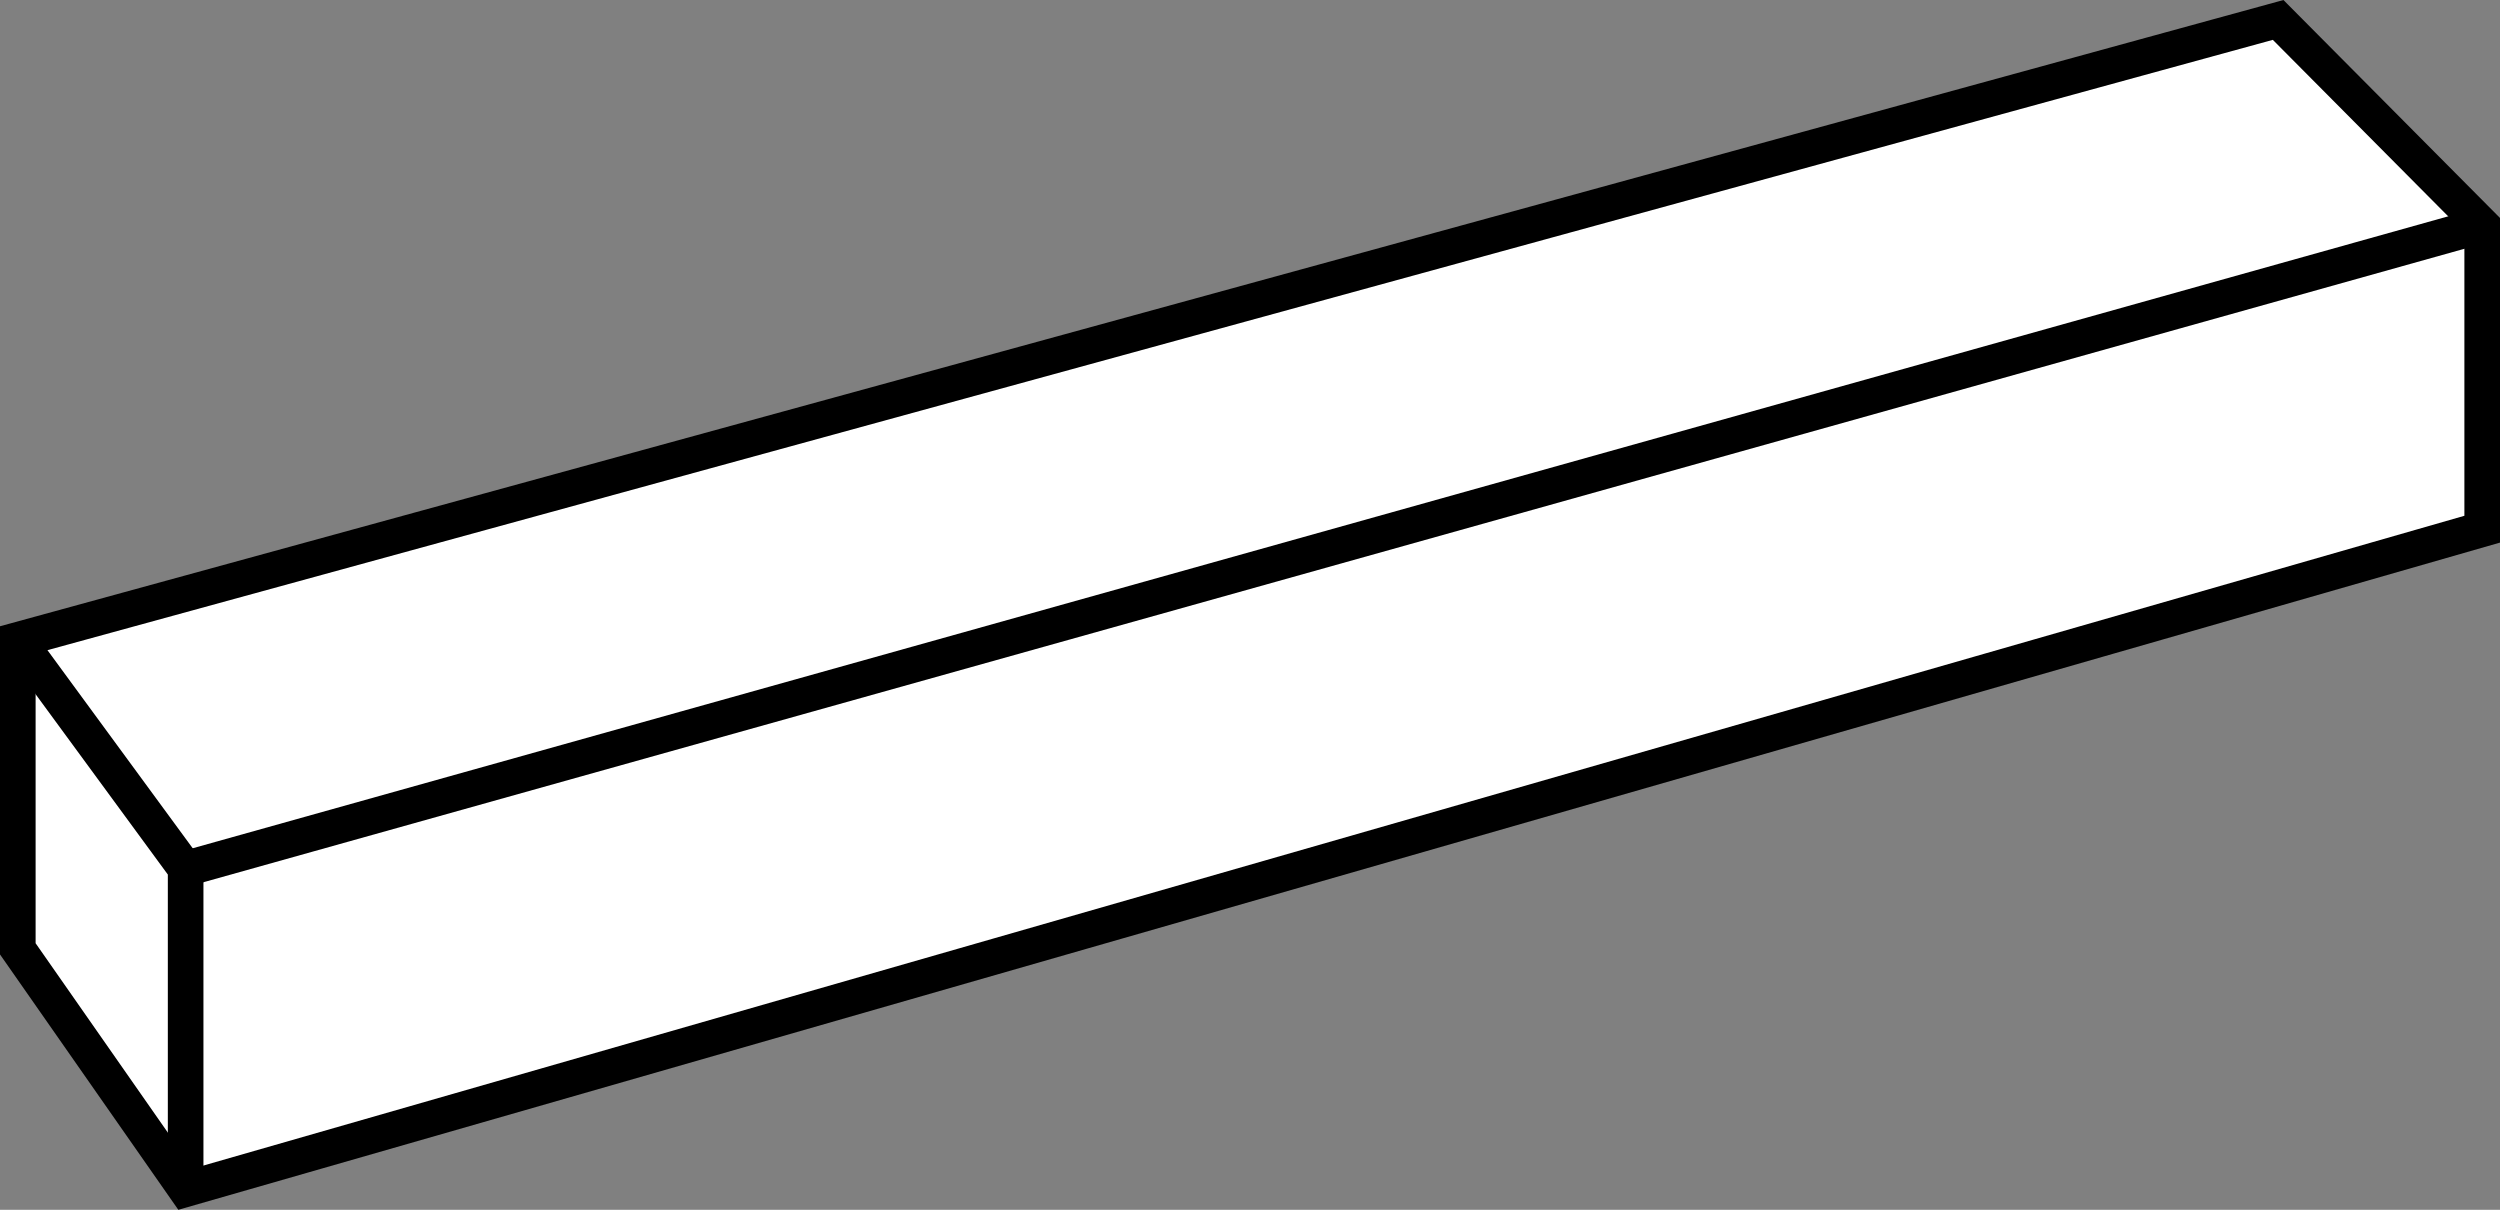<?xml version="1.0" encoding="iso-8859-1"?>
<!-- Generator: Adobe Illustrator 28.7.5, SVG Export Plug-In . SVG Version: 9.03 Build 55973)  -->
<svg version="1.1" id="image" xmlns="http://www.w3.org/2000/svg" xmlns:xlink="http://www.w3.org/1999/xlink" x="0px" y="0px"
	 width="56.171px" height="27.182px" viewBox="0 0 56.171 27.182" enable-background="new 0 0 56.171 27.182"
	 xml:space="preserve">
<rect x="0" y="0" width="56.171" height="27.182" fill="#808080" stroke="none"/>
<polygon fill="#FFFFFF" stroke="#000000" stroke-width="0.8" points="4.171,26.719 0.4,21.319 0.4,14.376 51.186,0.448 
	55.771,5.062 55.771,11.89 "/>
<polyline fill="none" stroke="#000000" stroke-width="0.8" points="4.171,26.719 4.171,19.519 0.4,14.376 "/>
<line fill="none" stroke="#000000" stroke-width="0.8" x1="4.171" y1="19.519" x2="55.771" y2="5.062"/>
</svg>
